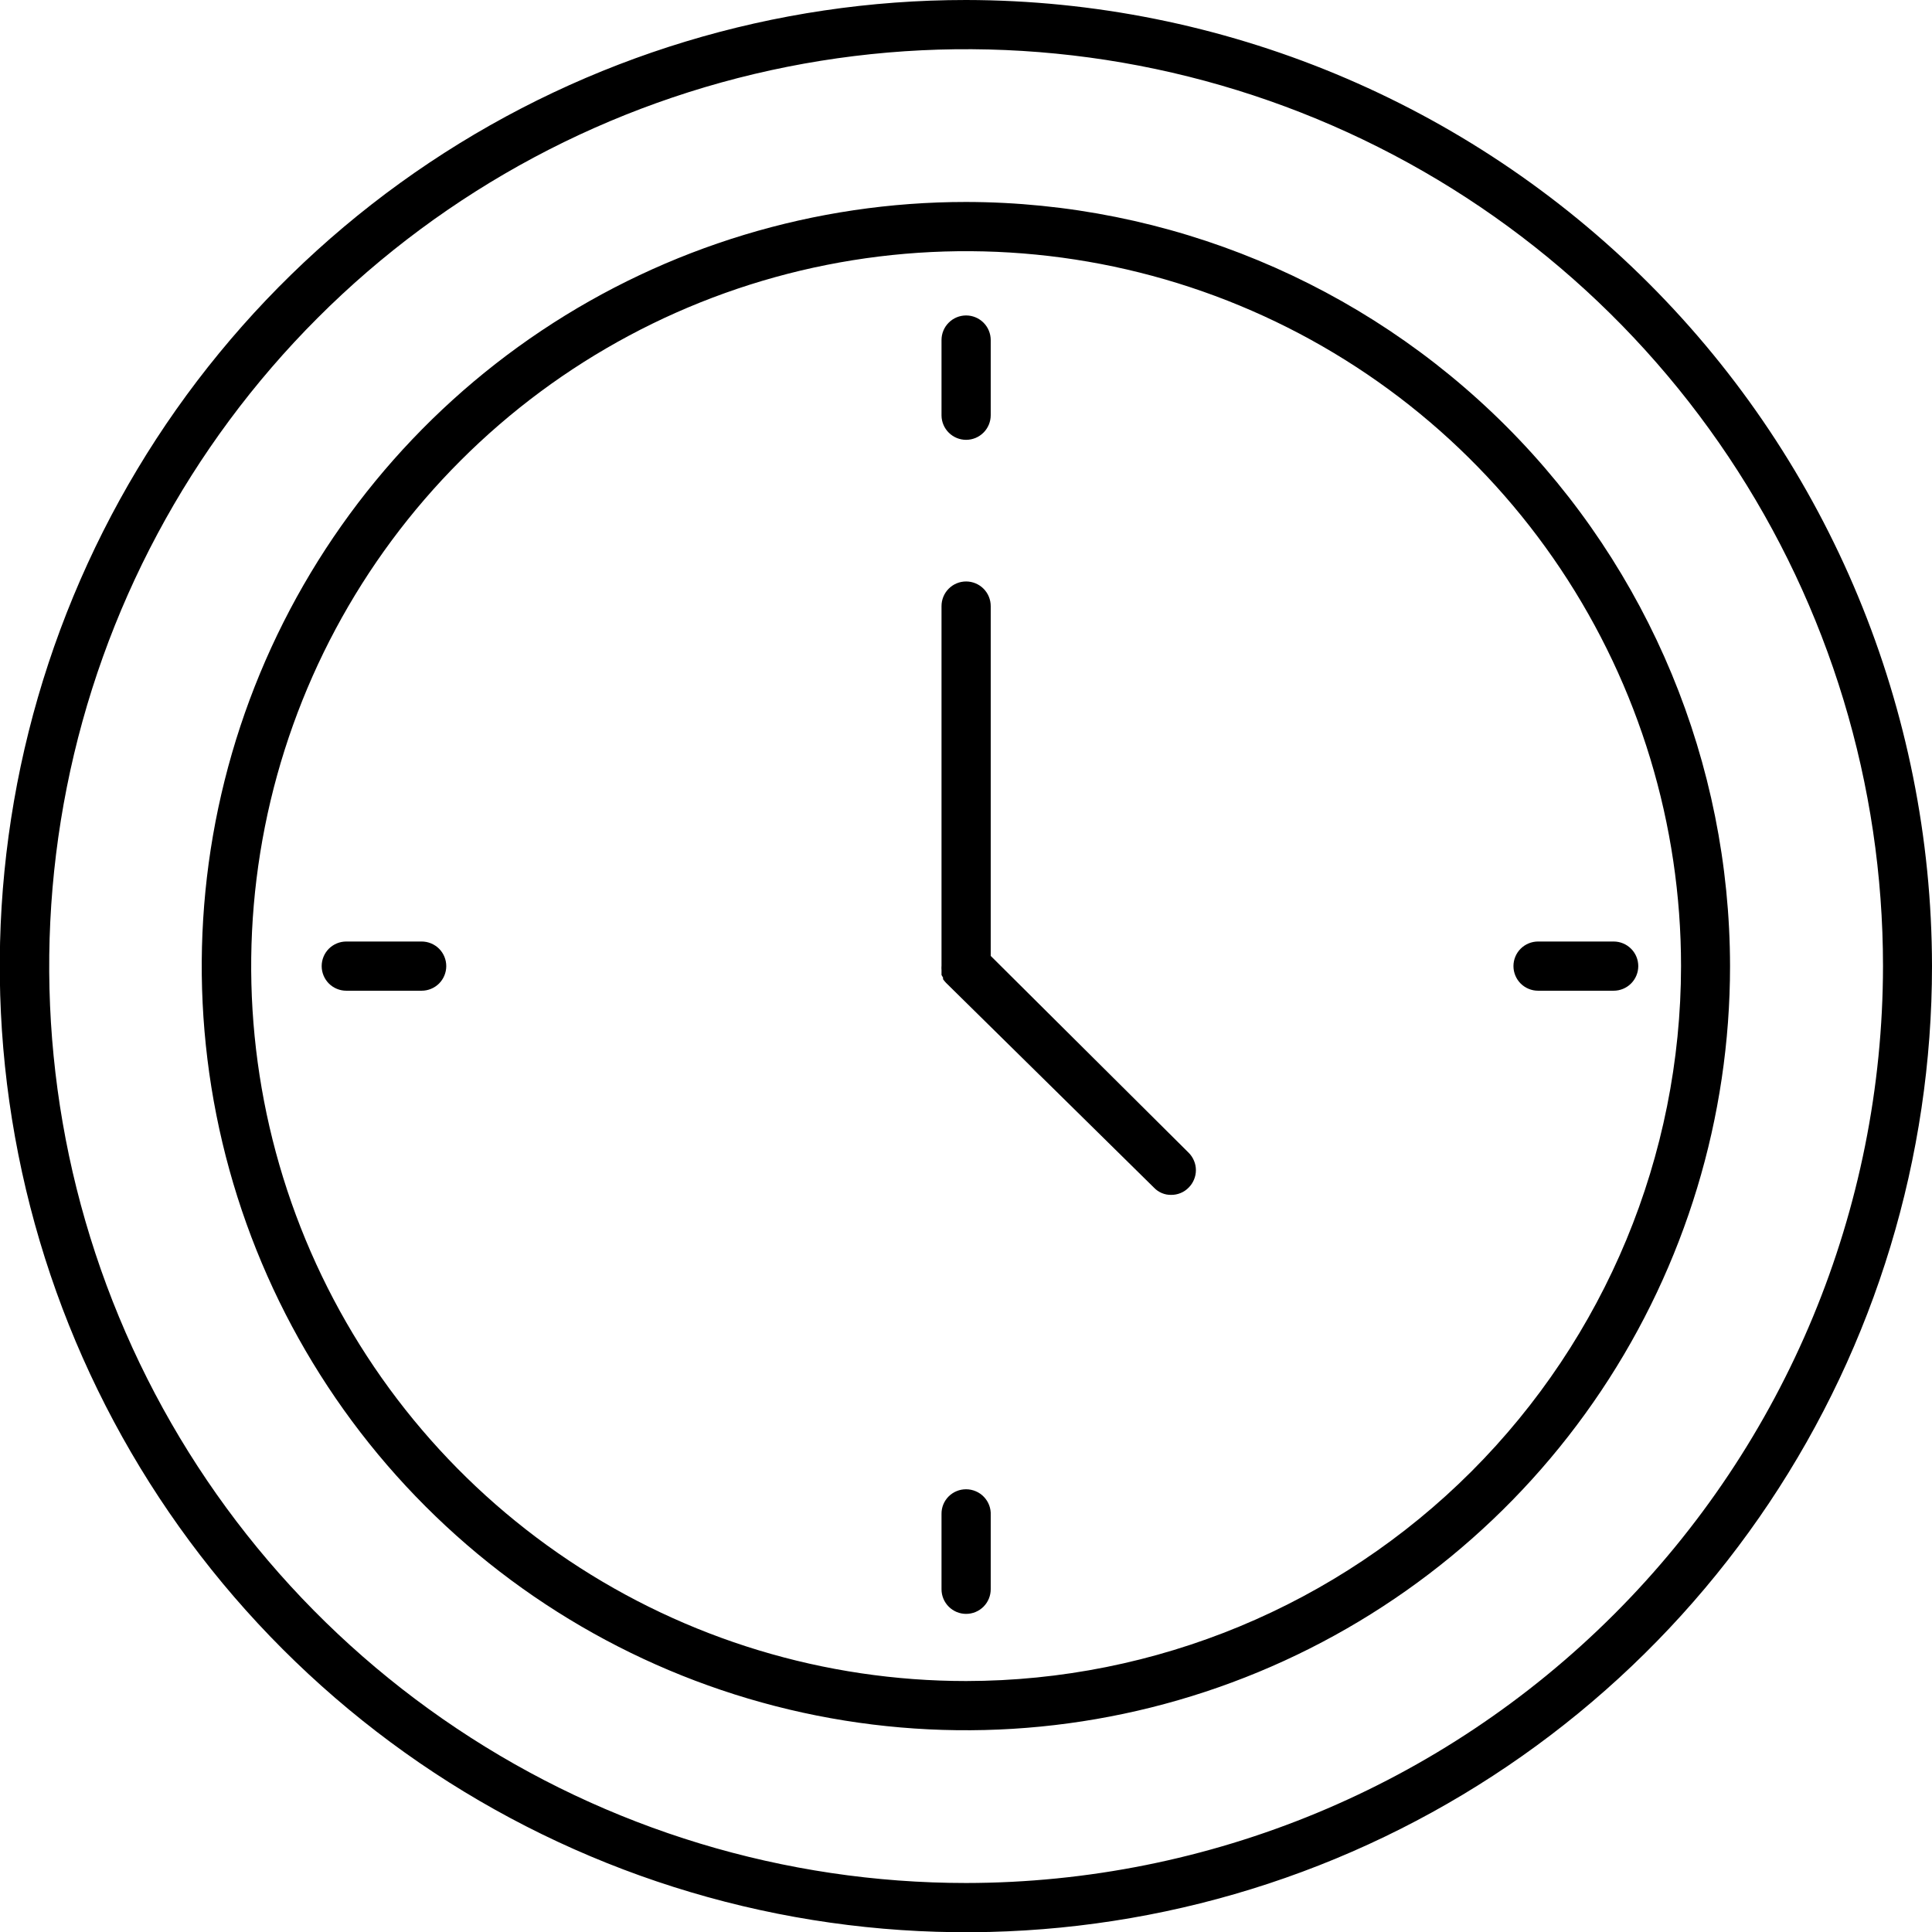 <?xml version="1.0" encoding="UTF-8"?> <svg xmlns="http://www.w3.org/2000/svg" width="58" height="58" viewBox="0 0 58 58" fill="none"><g clip-path="url(#clip0_4_100)"><path d="M29.003 6.063C24.466 6.062 20.03 7.406 16.256 9.926C12.483 12.446 9.542 16.028 7.804 20.22C6.067 24.412 5.612 29.024 6.496 33.475C7.381 37.925 9.565 42.014 12.773 45.222C15.981 48.431 20.069 50.617 24.519 51.502C28.969 52.388 33.582 51.934 37.774 50.198C41.966 48.462 45.55 45.522 48.071 41.749C50.592 37.977 51.937 33.541 51.937 29.003C51.93 22.922 49.512 17.093 45.213 12.792C40.913 8.492 35.084 6.072 29.003 6.063ZM29.003 50.466C24.758 50.466 20.609 49.208 17.079 46.849C13.55 44.491 10.799 41.139 9.174 37.217C7.55 33.295 7.125 28.98 7.953 24.816C8.781 20.653 10.825 16.828 13.827 13.827C16.828 10.825 20.653 8.781 24.816 7.953C28.98 7.125 33.295 7.55 37.217 9.174C41.139 10.799 44.491 13.55 46.849 17.079C49.208 20.609 50.466 24.758 50.466 29.003C50.461 34.694 48.198 40.15 44.174 44.174C40.15 48.198 34.694 50.461 29.003 50.466Z" fill="black"></path><path d="M29.003 7.63941e-07C23.267 -0.001 17.659 1.699 12.888 4.885C8.118 8.071 4.399 12.6 2.203 17.9C0.007 23.199 -0.569 29.031 0.55 34.657C1.668 40.284 4.43 45.453 8.486 49.509C12.542 53.566 17.71 56.329 23.336 57.449C28.962 58.569 34.794 57.995 40.094 55.8C45.394 53.605 49.924 49.887 53.112 45.117C56.299 40.348 58 34.74 58 29.003C57.991 21.315 54.934 13.944 49.498 8.507C44.062 3.07 36.692 0.011 29.003 7.63941e-07ZM29.003 56.529C23.559 56.529 18.237 54.915 13.711 51.89C9.184 48.866 5.656 44.567 3.573 39.537C1.489 34.507 0.944 28.973 2.006 23.633C3.068 18.294 5.69 13.389 9.54 9.54C13.389 5.69 18.294 3.068 23.633 2.006C28.973 0.944 34.507 1.489 39.537 3.573C44.567 5.656 48.866 9.184 51.89 13.711C54.915 18.237 56.529 23.559 56.529 29.003C56.522 36.301 53.62 43.299 48.459 48.459C43.299 53.62 36.301 56.522 29.003 56.529Z" fill="black"></path><path d="M29.742 28.697V18.195C29.742 17.999 29.664 17.811 29.526 17.673C29.387 17.534 29.199 17.456 29.003 17.456C28.807 17.456 28.619 17.534 28.481 17.673C28.343 17.811 28.265 17.999 28.265 18.195V28.983C28.261 29.032 28.261 29.081 28.265 29.13V29.19V29.27L28.311 29.349C28.309 29.365 28.309 29.381 28.311 29.396C28.339 29.436 28.37 29.474 28.404 29.509L34.647 35.658C34.713 35.727 34.793 35.781 34.881 35.818C34.969 35.855 35.064 35.873 35.159 35.871C35.257 35.872 35.354 35.853 35.445 35.815C35.535 35.778 35.617 35.722 35.685 35.652C35.754 35.583 35.808 35.502 35.845 35.412C35.883 35.322 35.902 35.226 35.902 35.129C35.902 35.032 35.883 34.936 35.845 34.847C35.808 34.757 35.754 34.676 35.685 34.607L29.742 28.697Z" fill="black"></path><path d="M29.003 13.204C29.199 13.204 29.387 13.126 29.526 12.987C29.664 12.849 29.742 12.661 29.742 12.465V10.209C29.742 10.013 29.664 9.825 29.526 9.687C29.387 9.548 29.199 9.47 29.003 9.47C28.807 9.47 28.619 9.548 28.481 9.687C28.342 9.825 28.265 10.013 28.265 10.209V12.478C28.268 12.672 28.348 12.857 28.486 12.992C28.624 13.128 28.81 13.204 29.003 13.204Z" fill="black"></path><path d="M29.003 44.709C28.906 44.709 28.81 44.727 28.72 44.764C28.63 44.801 28.548 44.855 28.479 44.924C28.41 44.993 28.356 45.075 28.319 45.164C28.282 45.255 28.264 45.351 28.265 45.448V47.711C28.265 47.907 28.343 48.095 28.481 48.233C28.62 48.372 28.808 48.45 29.003 48.45C29.199 48.45 29.387 48.372 29.526 48.233C29.664 48.095 29.742 47.907 29.742 47.711V45.481C29.747 45.382 29.731 45.282 29.696 45.189C29.661 45.095 29.607 45.01 29.538 44.938C29.469 44.865 29.386 44.808 29.294 44.769C29.202 44.73 29.103 44.709 29.003 44.709Z" fill="black"></path><path d="M12.658 28.265H10.395C10.2 28.265 10.012 28.343 9.873 28.481C9.735 28.619 9.657 28.807 9.657 29.003C9.657 29.199 9.735 29.387 9.873 29.526C10.012 29.664 10.2 29.742 10.395 29.742H12.658C12.854 29.742 13.042 29.664 13.181 29.526C13.319 29.387 13.397 29.199 13.397 29.003C13.397 28.807 13.319 28.619 13.181 28.481C13.042 28.343 12.854 28.265 12.658 28.265Z" fill="black"></path><path d="M48.443 28.265H46.174C45.978 28.265 45.79 28.343 45.651 28.481C45.513 28.619 45.435 28.807 45.435 29.003C45.435 29.199 45.513 29.387 45.651 29.526C45.79 29.664 45.978 29.742 46.174 29.742H48.443C48.639 29.742 48.827 29.664 48.965 29.526C49.104 29.387 49.182 29.199 49.182 29.003C49.182 28.807 49.104 28.619 48.965 28.481C48.827 28.343 48.639 28.265 48.443 28.265Z" fill="black"></path></g><defs><clipPath id="clip0_4_100"><rect width="58" height="58" fill="white"></rect></clipPath></defs></svg> 
